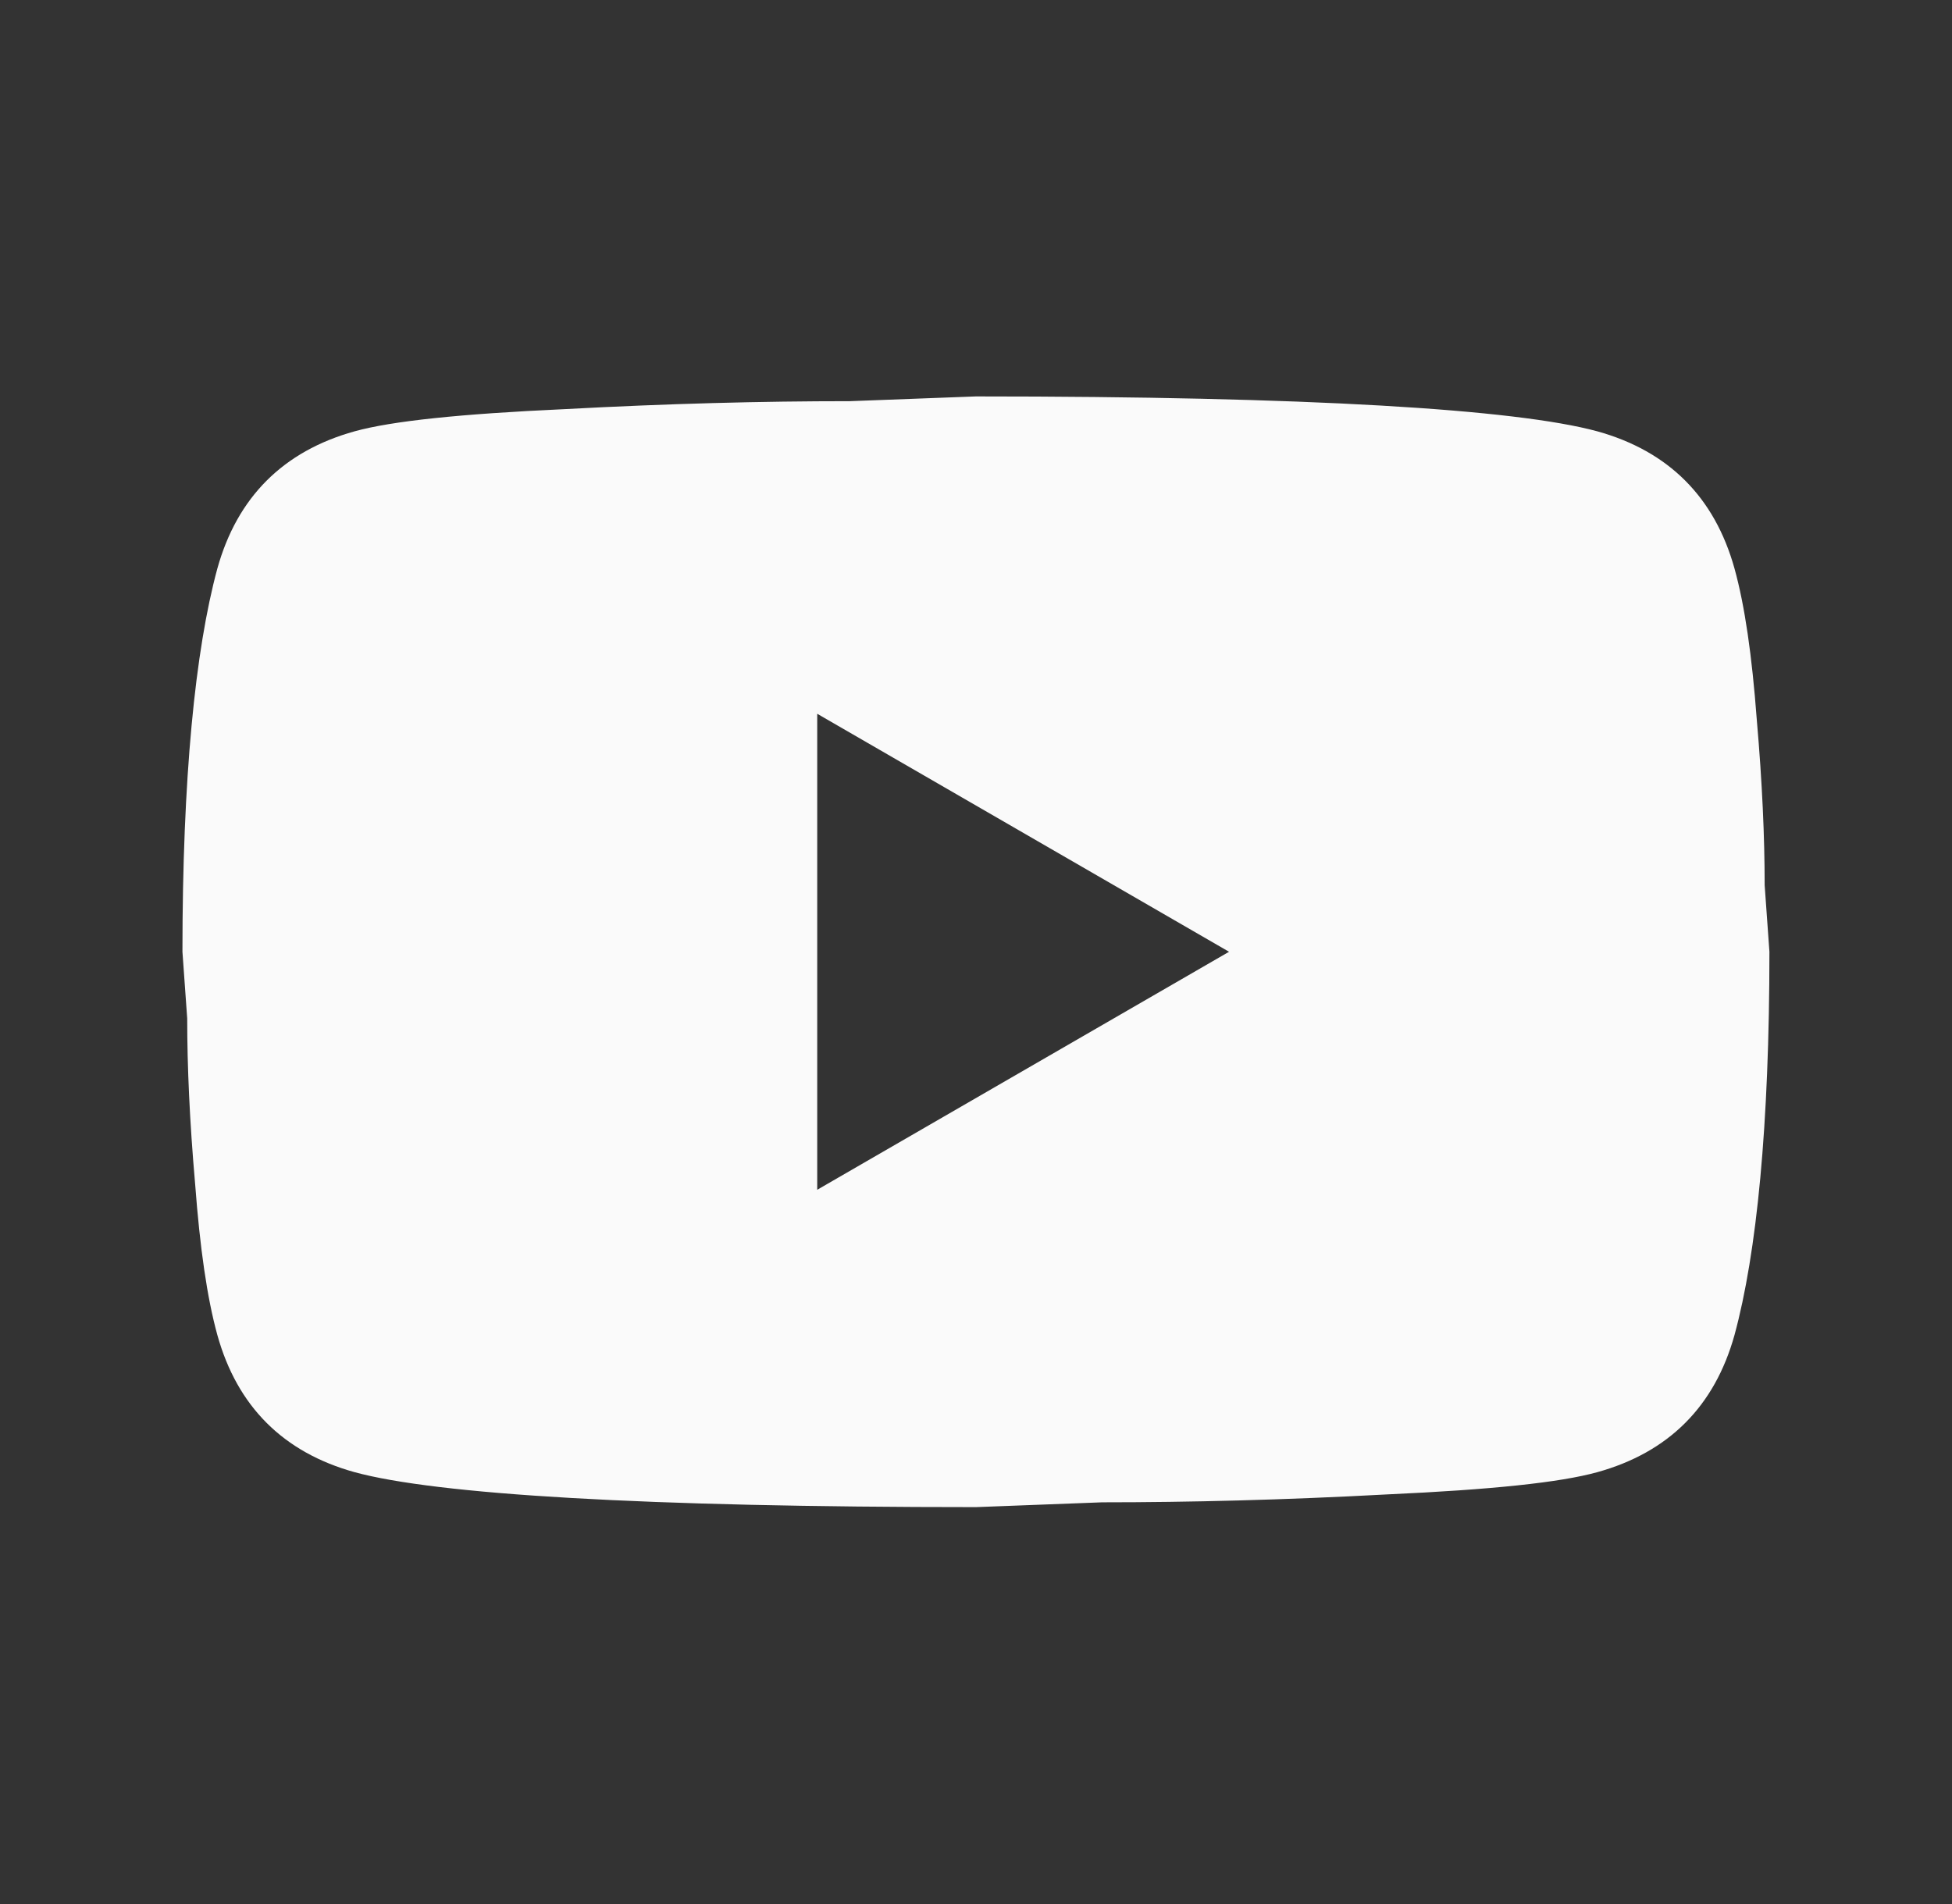 <?xml version="1.0" encoding="UTF-8"?> <svg xmlns="http://www.w3.org/2000/svg" width="41" height="40" viewBox="0 0 41 40" fill="none"><rect x="0" y="0" width="41" height="40" fill="#333333" stroke="none"/><path d="M17.165 24.995L25.815 19.995L17.165 14.995V24.995ZM36.432 11.945C36.649 12.728 36.799 13.778 36.899 15.111C37.015 16.445 37.065 17.595 37.065 18.595L37.165 19.995C37.165 23.645 36.899 26.328 36.432 28.045C36.015 29.545 35.049 30.512 33.549 30.928C32.765 31.145 31.332 31.295 29.132 31.395C26.965 31.512 24.982 31.561 23.149 31.561L20.499 31.662C13.515 31.662 9.165 31.395 7.449 30.928C5.949 30.512 4.982 29.545 4.565 28.045C4.349 27.262 4.199 26.212 4.099 24.878C3.982 23.545 3.932 22.395 3.932 21.395L3.832 19.995C3.832 16.345 4.099 13.662 4.565 11.945C4.982 10.445 5.949 9.478 7.449 9.061C8.232 8.845 9.665 8.695 11.865 8.595C14.032 8.478 16.015 8.428 17.849 8.428L20.499 8.328C27.482 8.328 31.832 8.595 33.549 9.061C35.049 9.478 36.015 10.445 36.432 11.945Z" fill="#FAFAFA"></path></svg> 